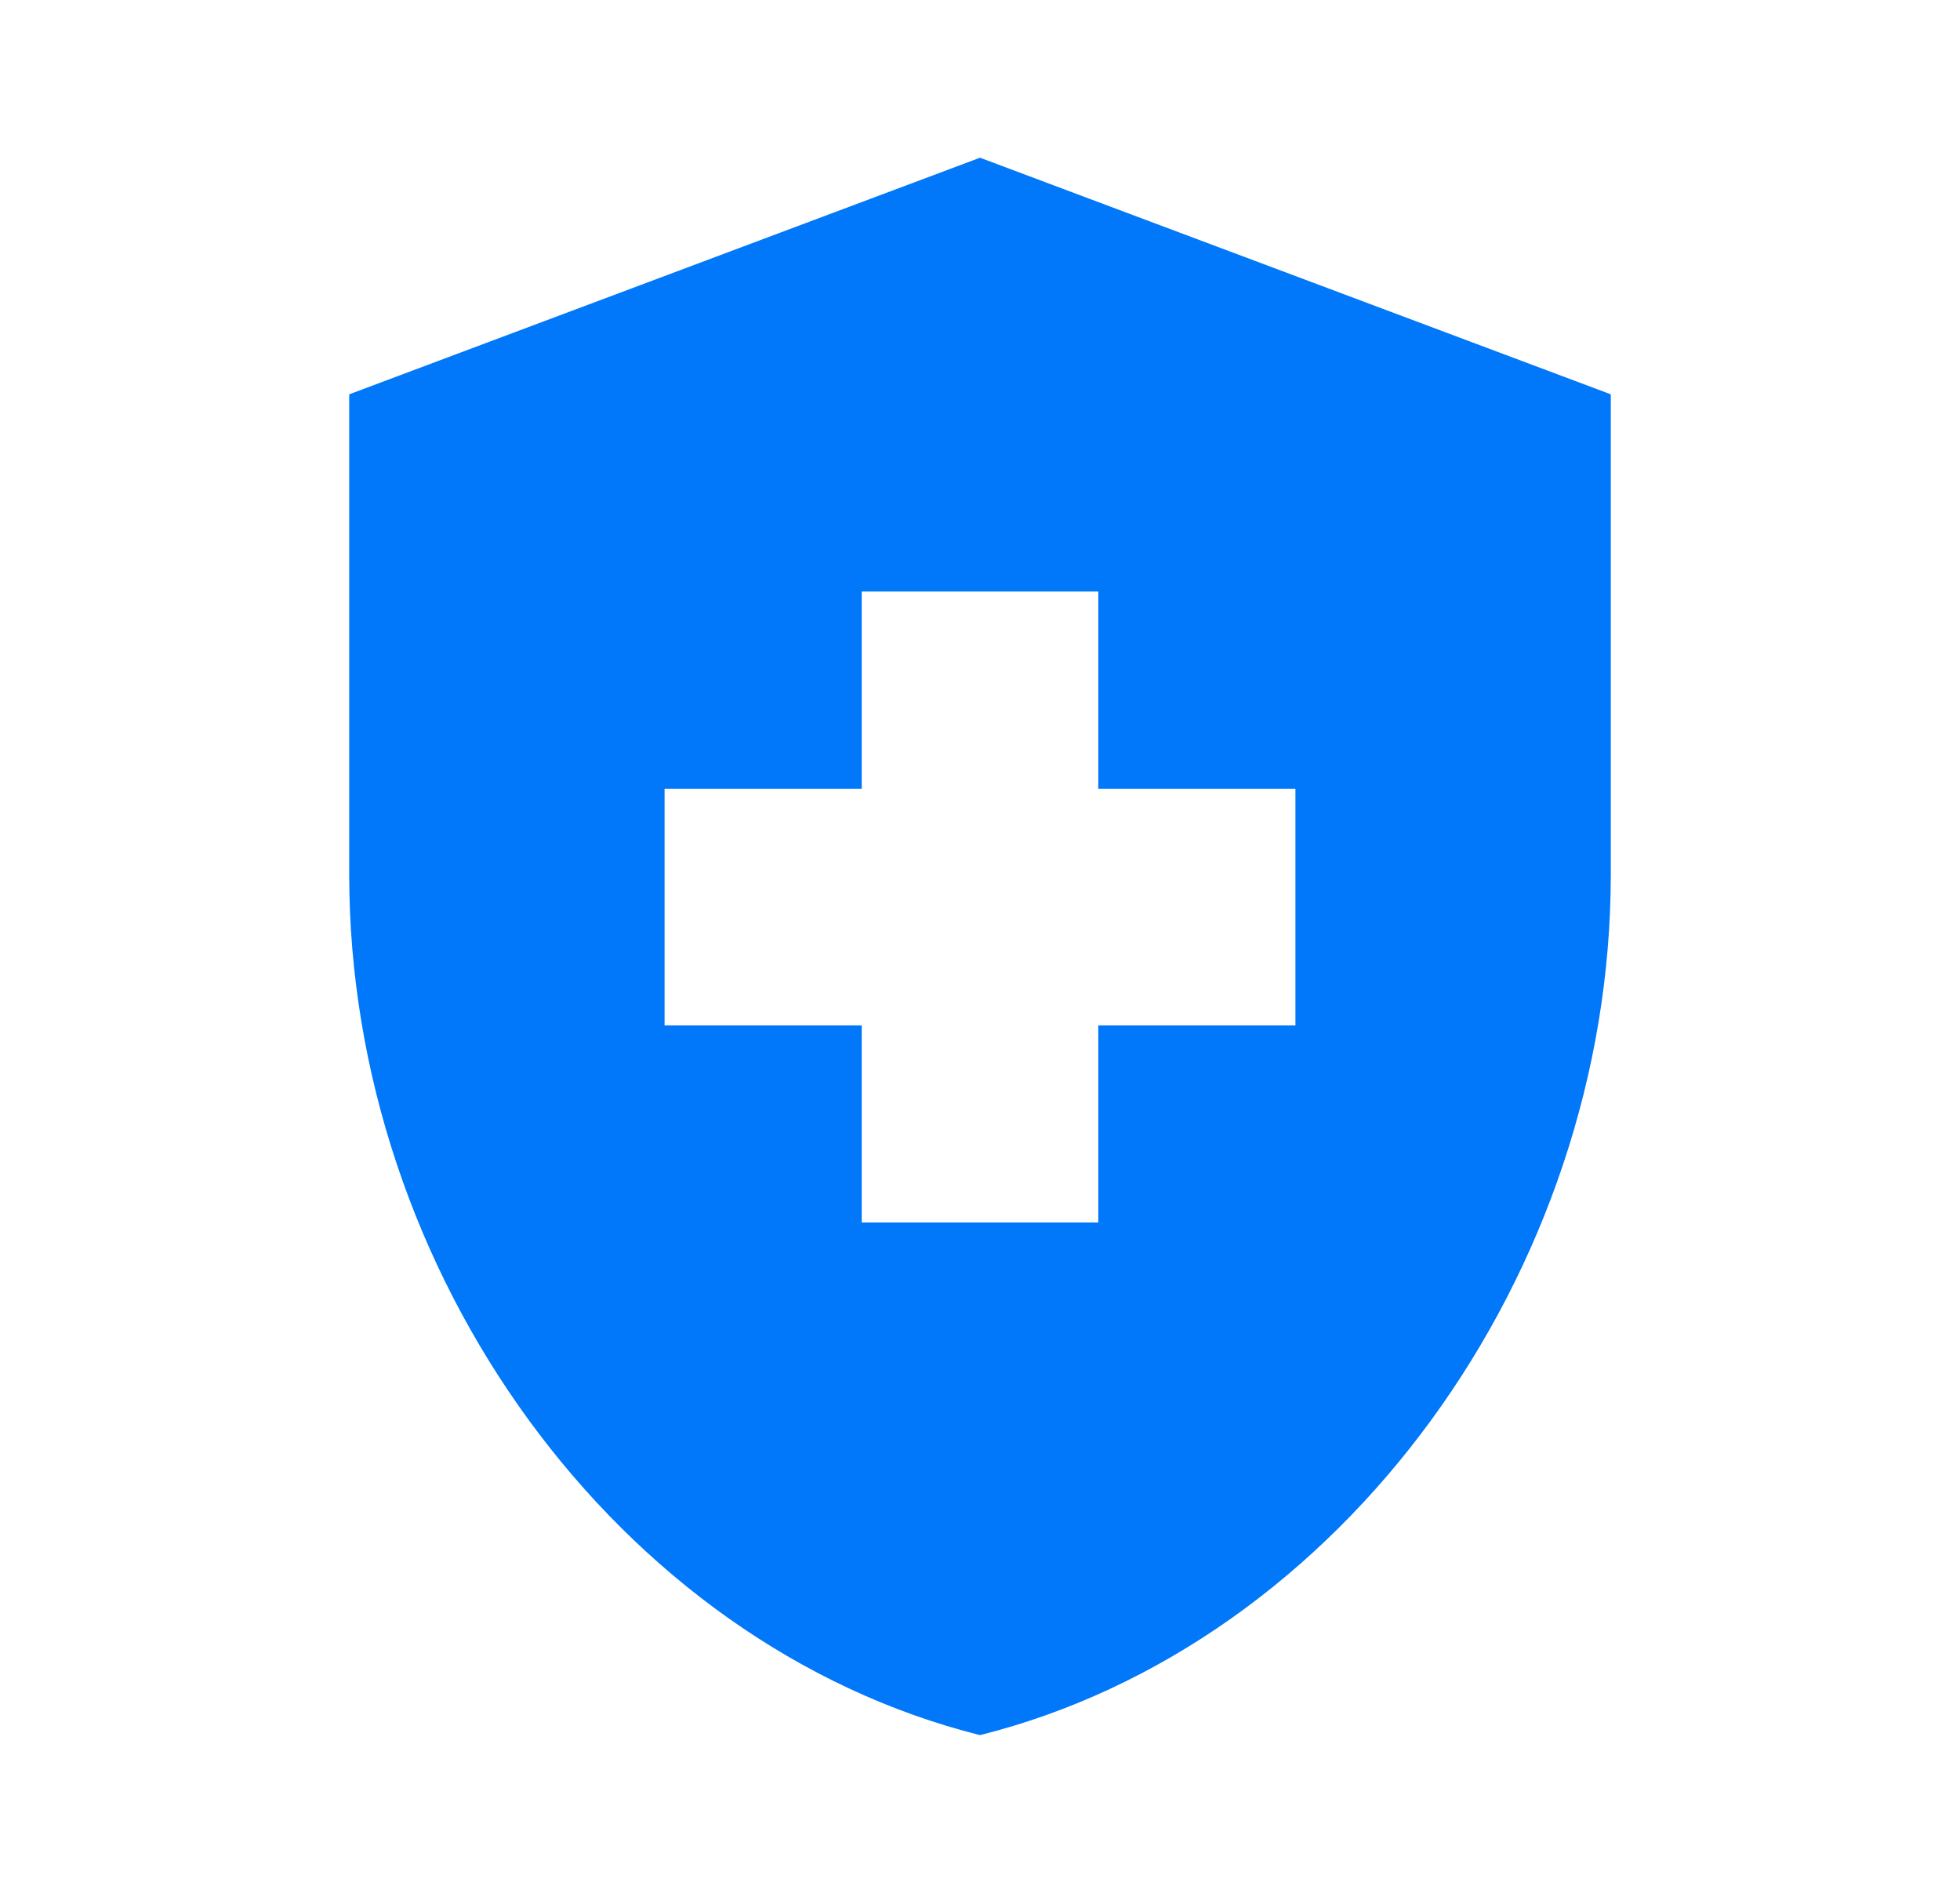 <svg width="29" height="28" viewBox="0 0 29 28" fill="none" xmlns="http://www.w3.org/2000/svg">
<path d="M12.75 15.167H9.833V11.667H12.75V8.75H16.25V11.667H19.167V15.167H16.25V18.084H12.75V15.167ZM14.5 2.333L5.167 5.833V12.938C5.167 18.83 9.145 24.325 14.5 25.667C19.855 24.325 23.833 18.83 23.833 12.938V5.833L14.5 2.333Z" fill="#0078F9"/>
</svg>
